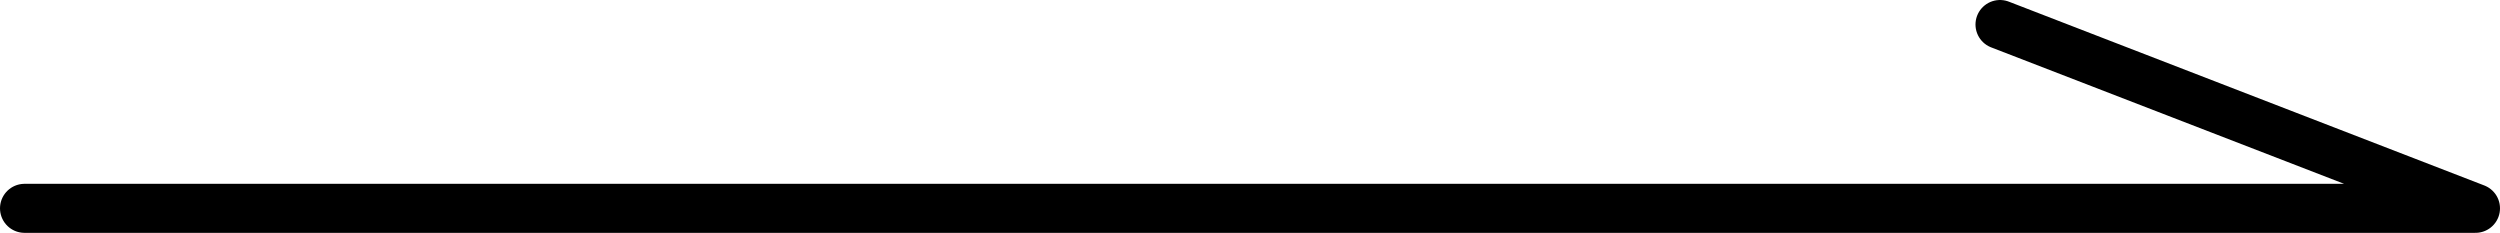 <svg xmlns="http://www.w3.org/2000/svg" viewBox="0 0 102 9.5"><defs><style>.cls-1{fill:none;stroke:#000;stroke-linecap:round;stroke-linejoin:round;stroke-width:2px;}</style></defs><title>top_arrow</title><g id="レイヤー_2" data-name="レイヤー 2"><g id="レイヤー_1-2" data-name="レイヤー 1"><polyline class="cls-1" points="1 8.5 101 8.5 81.6 1"/></g></g></svg>